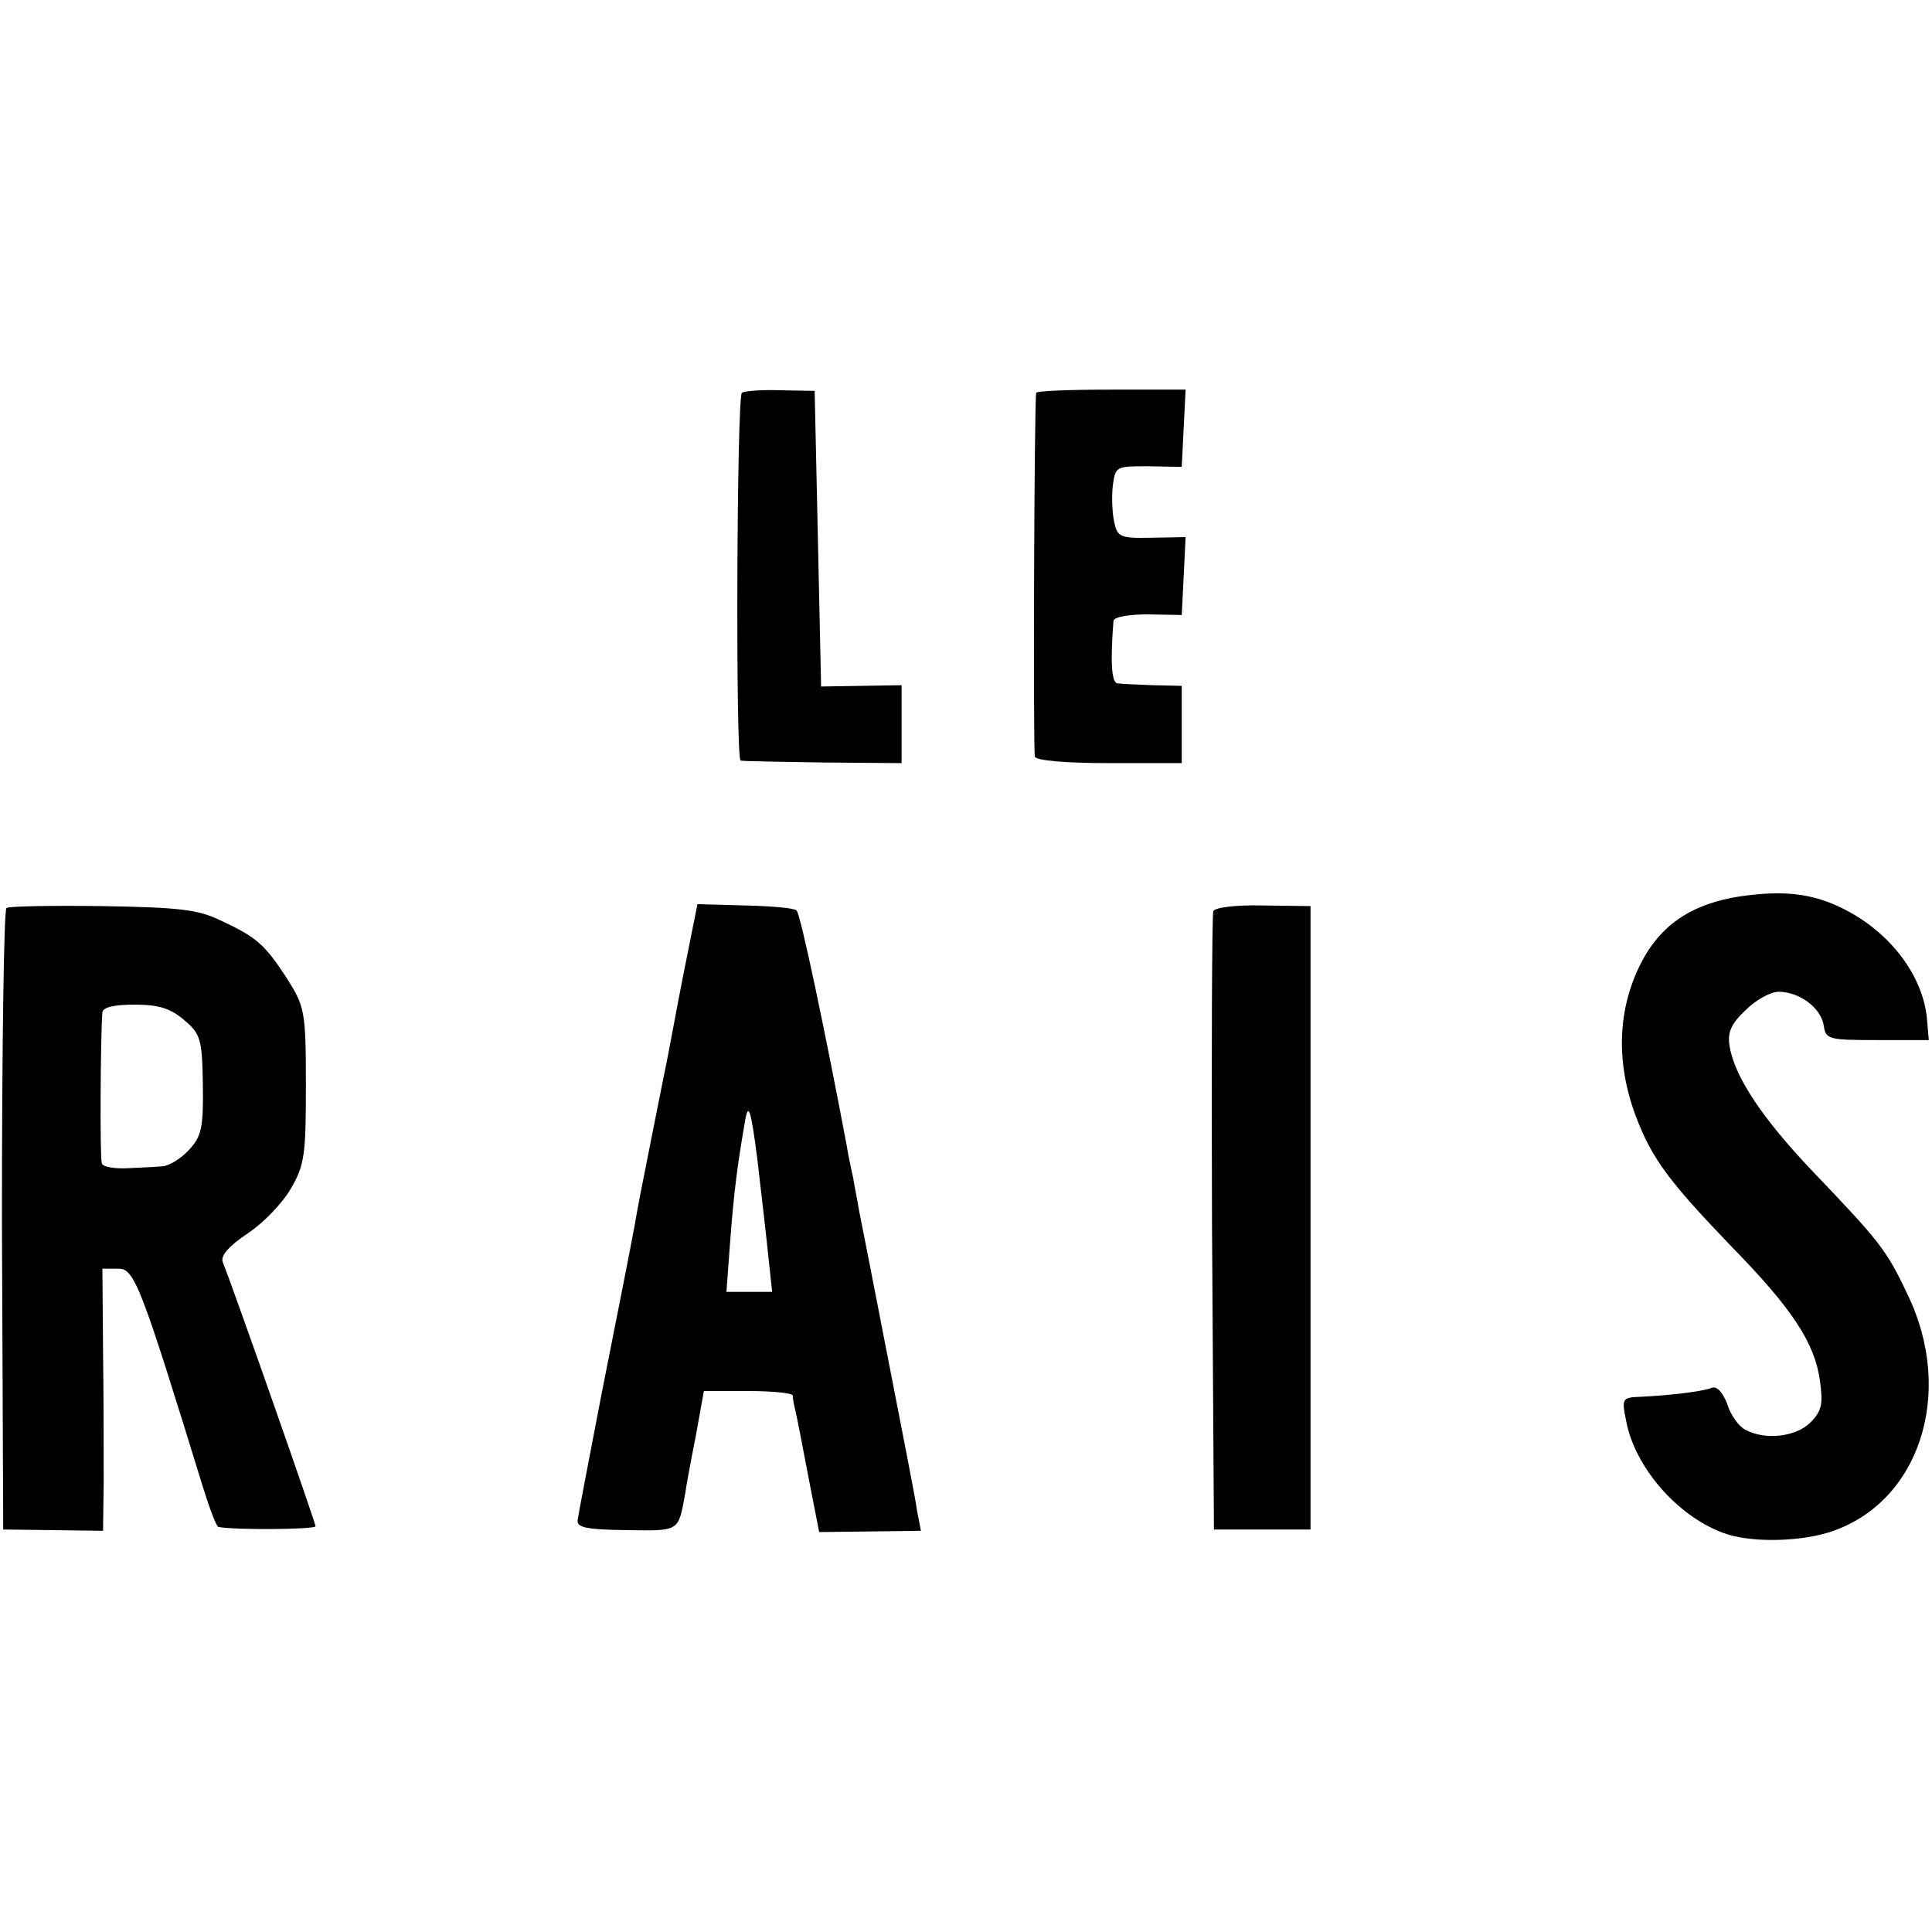 <svg height="300pt" preserveAspectRatio="xMidYMid meet" viewBox="0 0 300 300" width="300pt" xmlns="http://www.w3.org/2000/svg"><g transform="matrix(.1 0 0 -.1 0 300)"><path d="m1152 2390c-8-6-10-569-2-571 3-1 60-2 128-3l122-1v60 61l-62-1-63-1-5 230-5 229-53 1c-29 1-56-1-60-4z"/><path d="m1609 2390c-3-12-5-556-2-565 2-6 48-10 116-10h112v60 60l-45 1c-25 1-50 2-55 3-9 1-11 33-6 97 1 6 23 10 54 10l52-1 3 60 3 61-53-1c-49-1-53 1-58 25-3 14-4 39-2 56 4 30 5 30 55 30l52-1 3 60 3 60h-116c-63 0-116-2-116-5z"/><path d="m2701 1608c-69-11-115-39-146-91-43-74-48-162-15-250 25-66 51-101 149-203 95-97 129-150 137-208 5-36 3-47-15-65-22-22-70-28-101-11-10 5-23 23-28 40-7 18-16 28-24 25-15-6-68-12-112-14-27-1-28-3-21-37 13-71 78-147 150-174 39-15 112-15 163 0 141 43 199 215 124 370-33 70-43 82-150 194-74 78-118 143-126 190-4 22 1 35 24 57 16 16 39 29 52 29 32 0 66-25 70-53 3-21 8-22 83-22h80l-3 35c-7 66-57 132-128 168-49 25-94 30-163 20z"/><path d="m10 1590c-4-3-7-221-7-485l2-480 78-1 77-1 1 76c0 42 0 133-1 204l-1 127h25c25 0 35-27 132-342 10-32 20-58 23-59 25-5 151-4 151 1s-121 351-144 410c-4 10 9 25 39 45 24 16 54 47 67 70 21 36 23 53 23 160 0 115-2 122-29 165-35 54-48 65-104 91-35 17-66 20-183 22-78 1-145 0-149-3zm276-174c25-21 28-29 29-100 1-67-2-81-22-102-12-13-30-24-40-25s-35-2-55-3c-21-1-39 2-40 8-3 10-2 198 1 234 1 8 18 12 50 12 38 0 56-6 77-24z"/><path d="m1061 1486c-12-61-23-122-26-136s-14-70-25-125-22-111-24-125c-13-69-19-98-52-265-19-99-36-187-37-195-2-12 13-15 76-16 83-1 80-3 91 57 1 8 8 47 16 87l13 72h69c37 0 68-3 69-7 0-5 2-15 4-23s11-54 20-102l17-87 79 1 79 1-6 31c-2 17-23 123-45 236s-42 216-45 230c-2 14-7 36-9 50-3 14-8 36-10 50-33 175-72 361-78 366-3 4-39 7-80 8l-74 2zm132-436 6-56h-36-35l6 81c6 78 11 115 23 185 5 29 9 18 19-60 6-52 14-120 17-150z"/><path d="m1884 1585c-2-5-3-224-2-485l3-475h75 75v484 484l-74 1c-41 1-75-3-77-9z"/></g></svg>